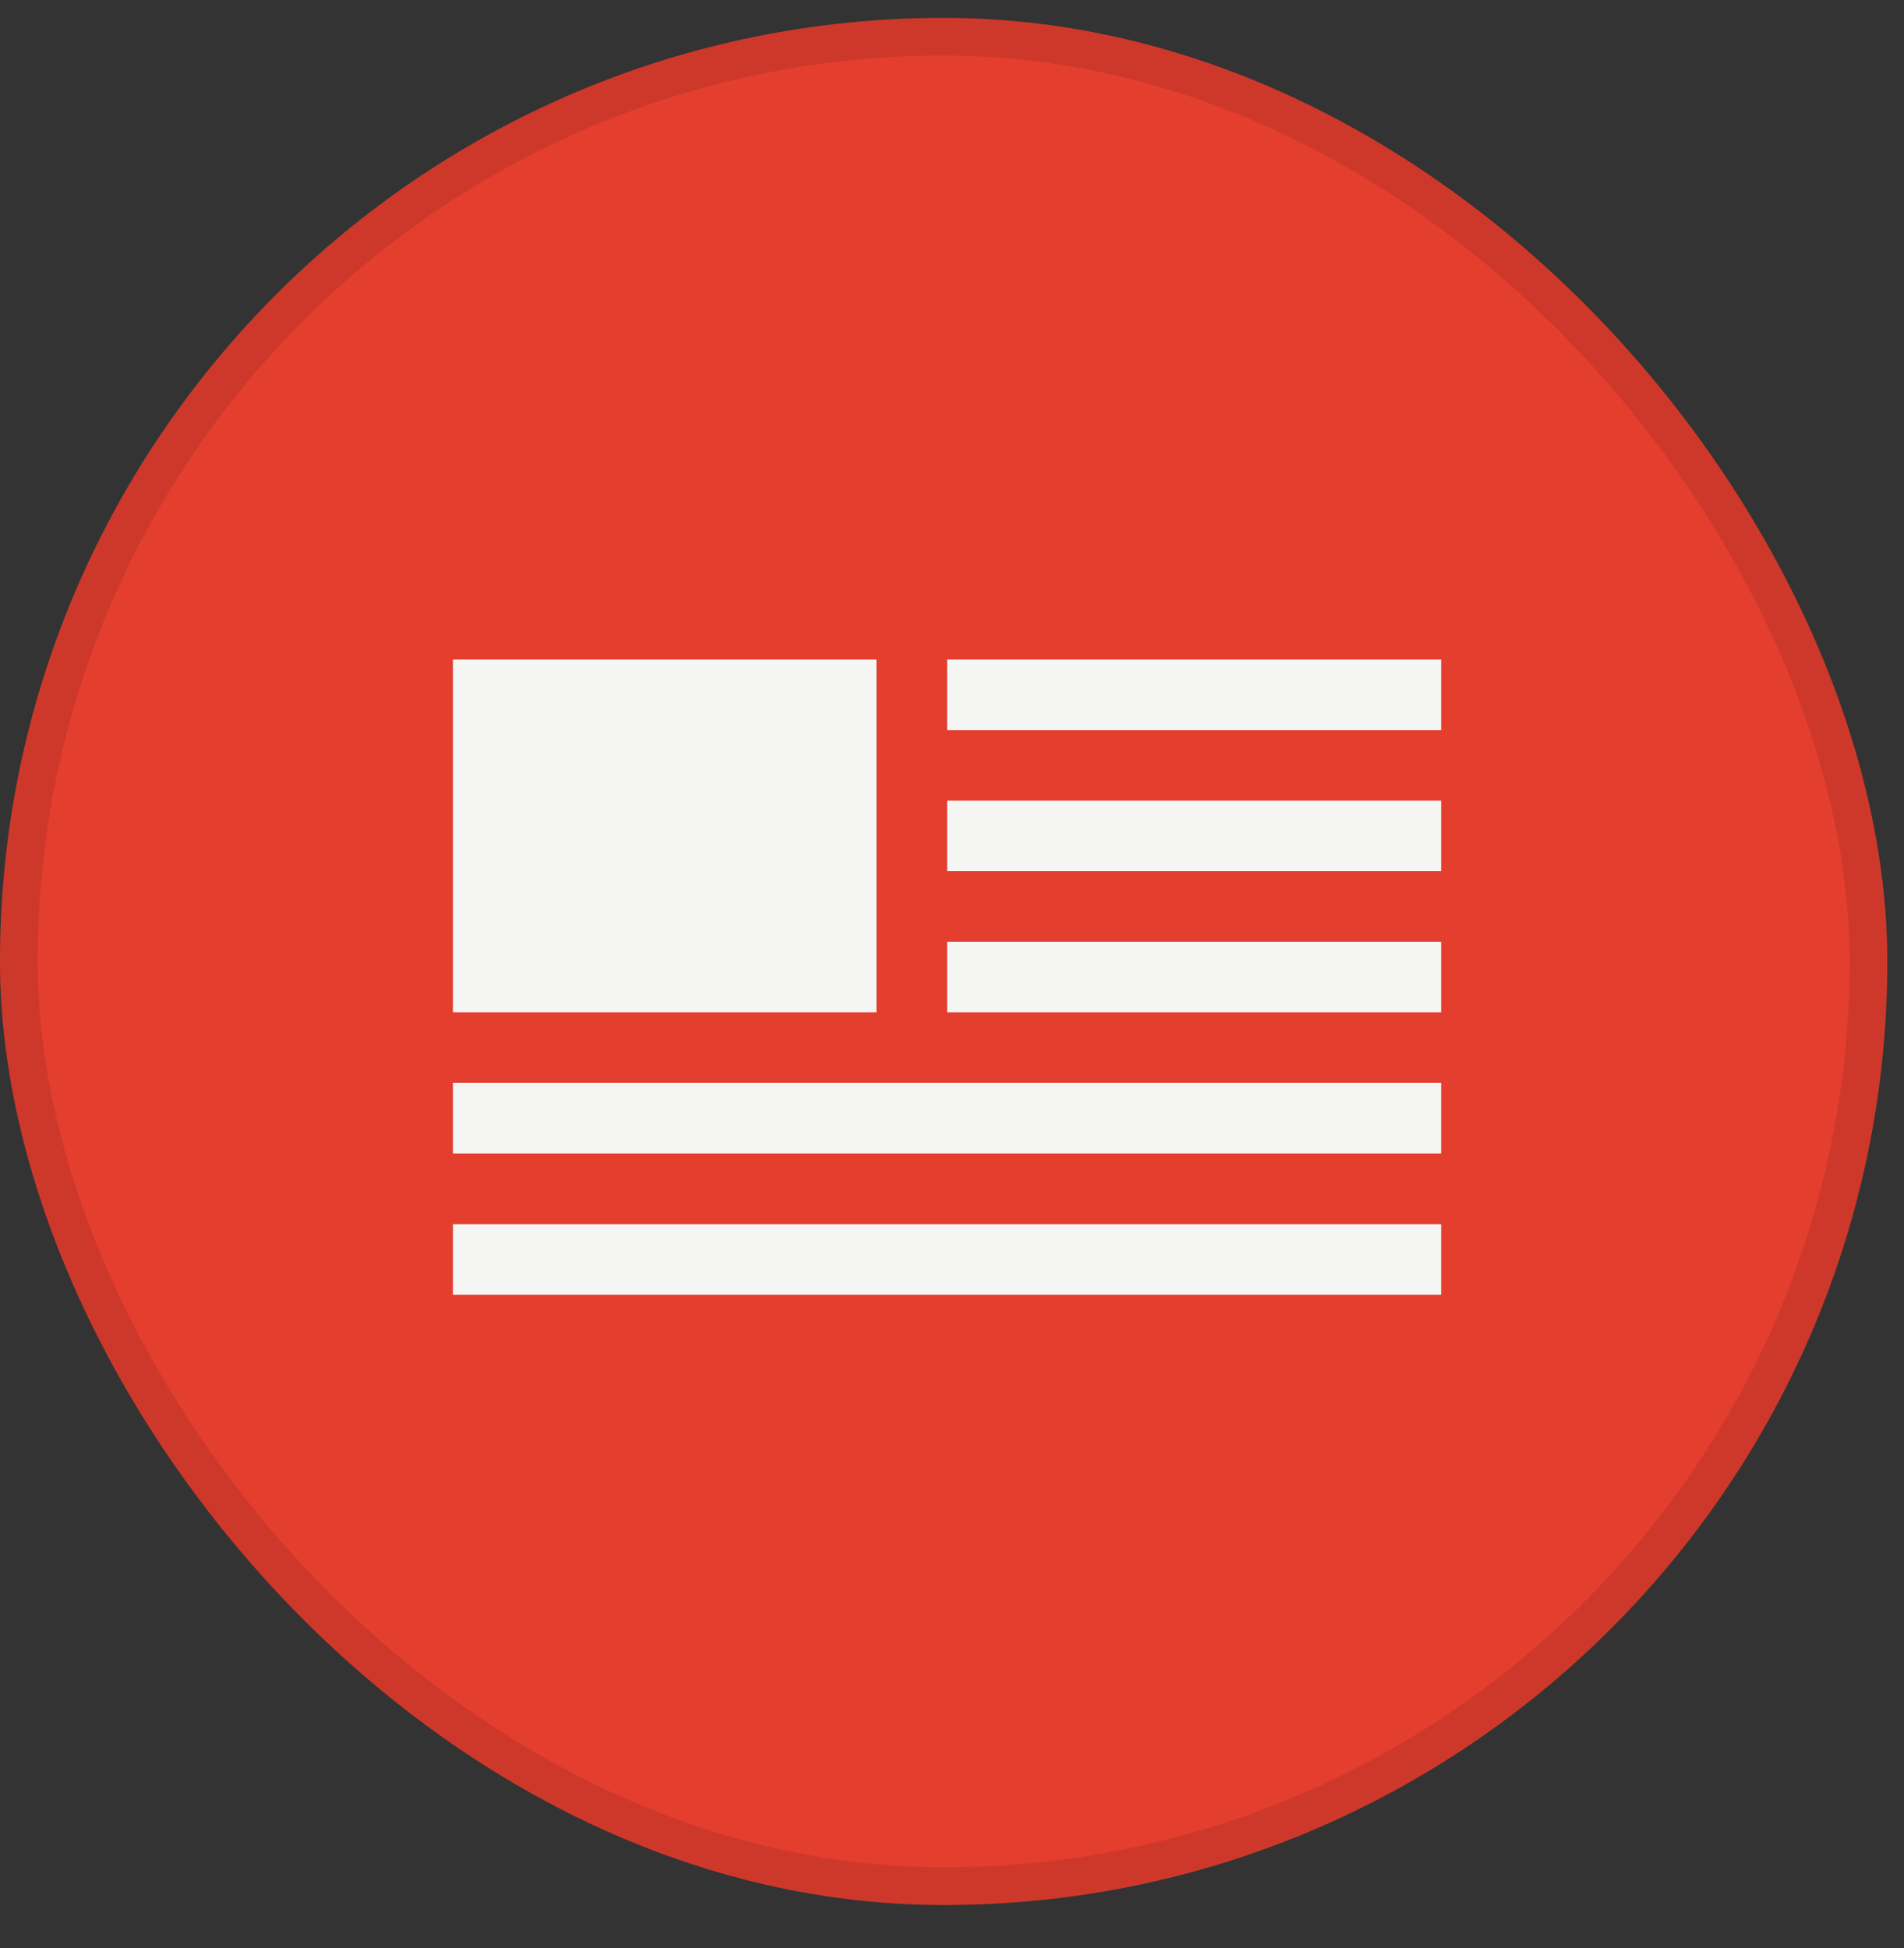 <svg width="43" height="44" viewBox="0 0 43 44" fill="none" xmlns="http://www.w3.org/2000/svg">
<rect x="0" y="0" width="43" height="44" fill="#333333" stroke="none"/>
<rect y="0.404" width="42.623" height="42.623" rx="21.311" fill="#E43E2F"/>
<rect x="0.426" y="0.83" width="41.77" height="41.77" rx="20.885" stroke="black" stroke-opacity="0.1" stroke-width="0.852"/>
<g clip-path="url(#clip0_14_1074)">
<path d="M19.794 14.896H10.229V22.866H19.794V14.896Z" fill="#F5F5F3"/>
<path d="M32.552 14.895H21.39V16.492H32.552V14.895Z" fill="#F5F5F3"/>
<path d="M32.552 18.084H21.39V19.677H32.552V18.084Z" fill="#F5F5F3"/>
<path d="M32.552 21.273H21.39V22.866H32.552V21.273Z" fill="#F5F5F3"/>
<path d="M32.548 24.458H10.229V26.055H32.548V24.458Z" fill="#F5F5F3"/>
<path d="M32.548 27.651H10.229V29.244H32.548V27.651Z" fill="#F5F5F3"/>
</g>
<defs>
<clipPath id="clip0_14_1074">
<rect width="22.319" height="14.348" fill="white" transform="translate(10.229 14.896)"/>
</clipPath>
</defs>
</svg>
